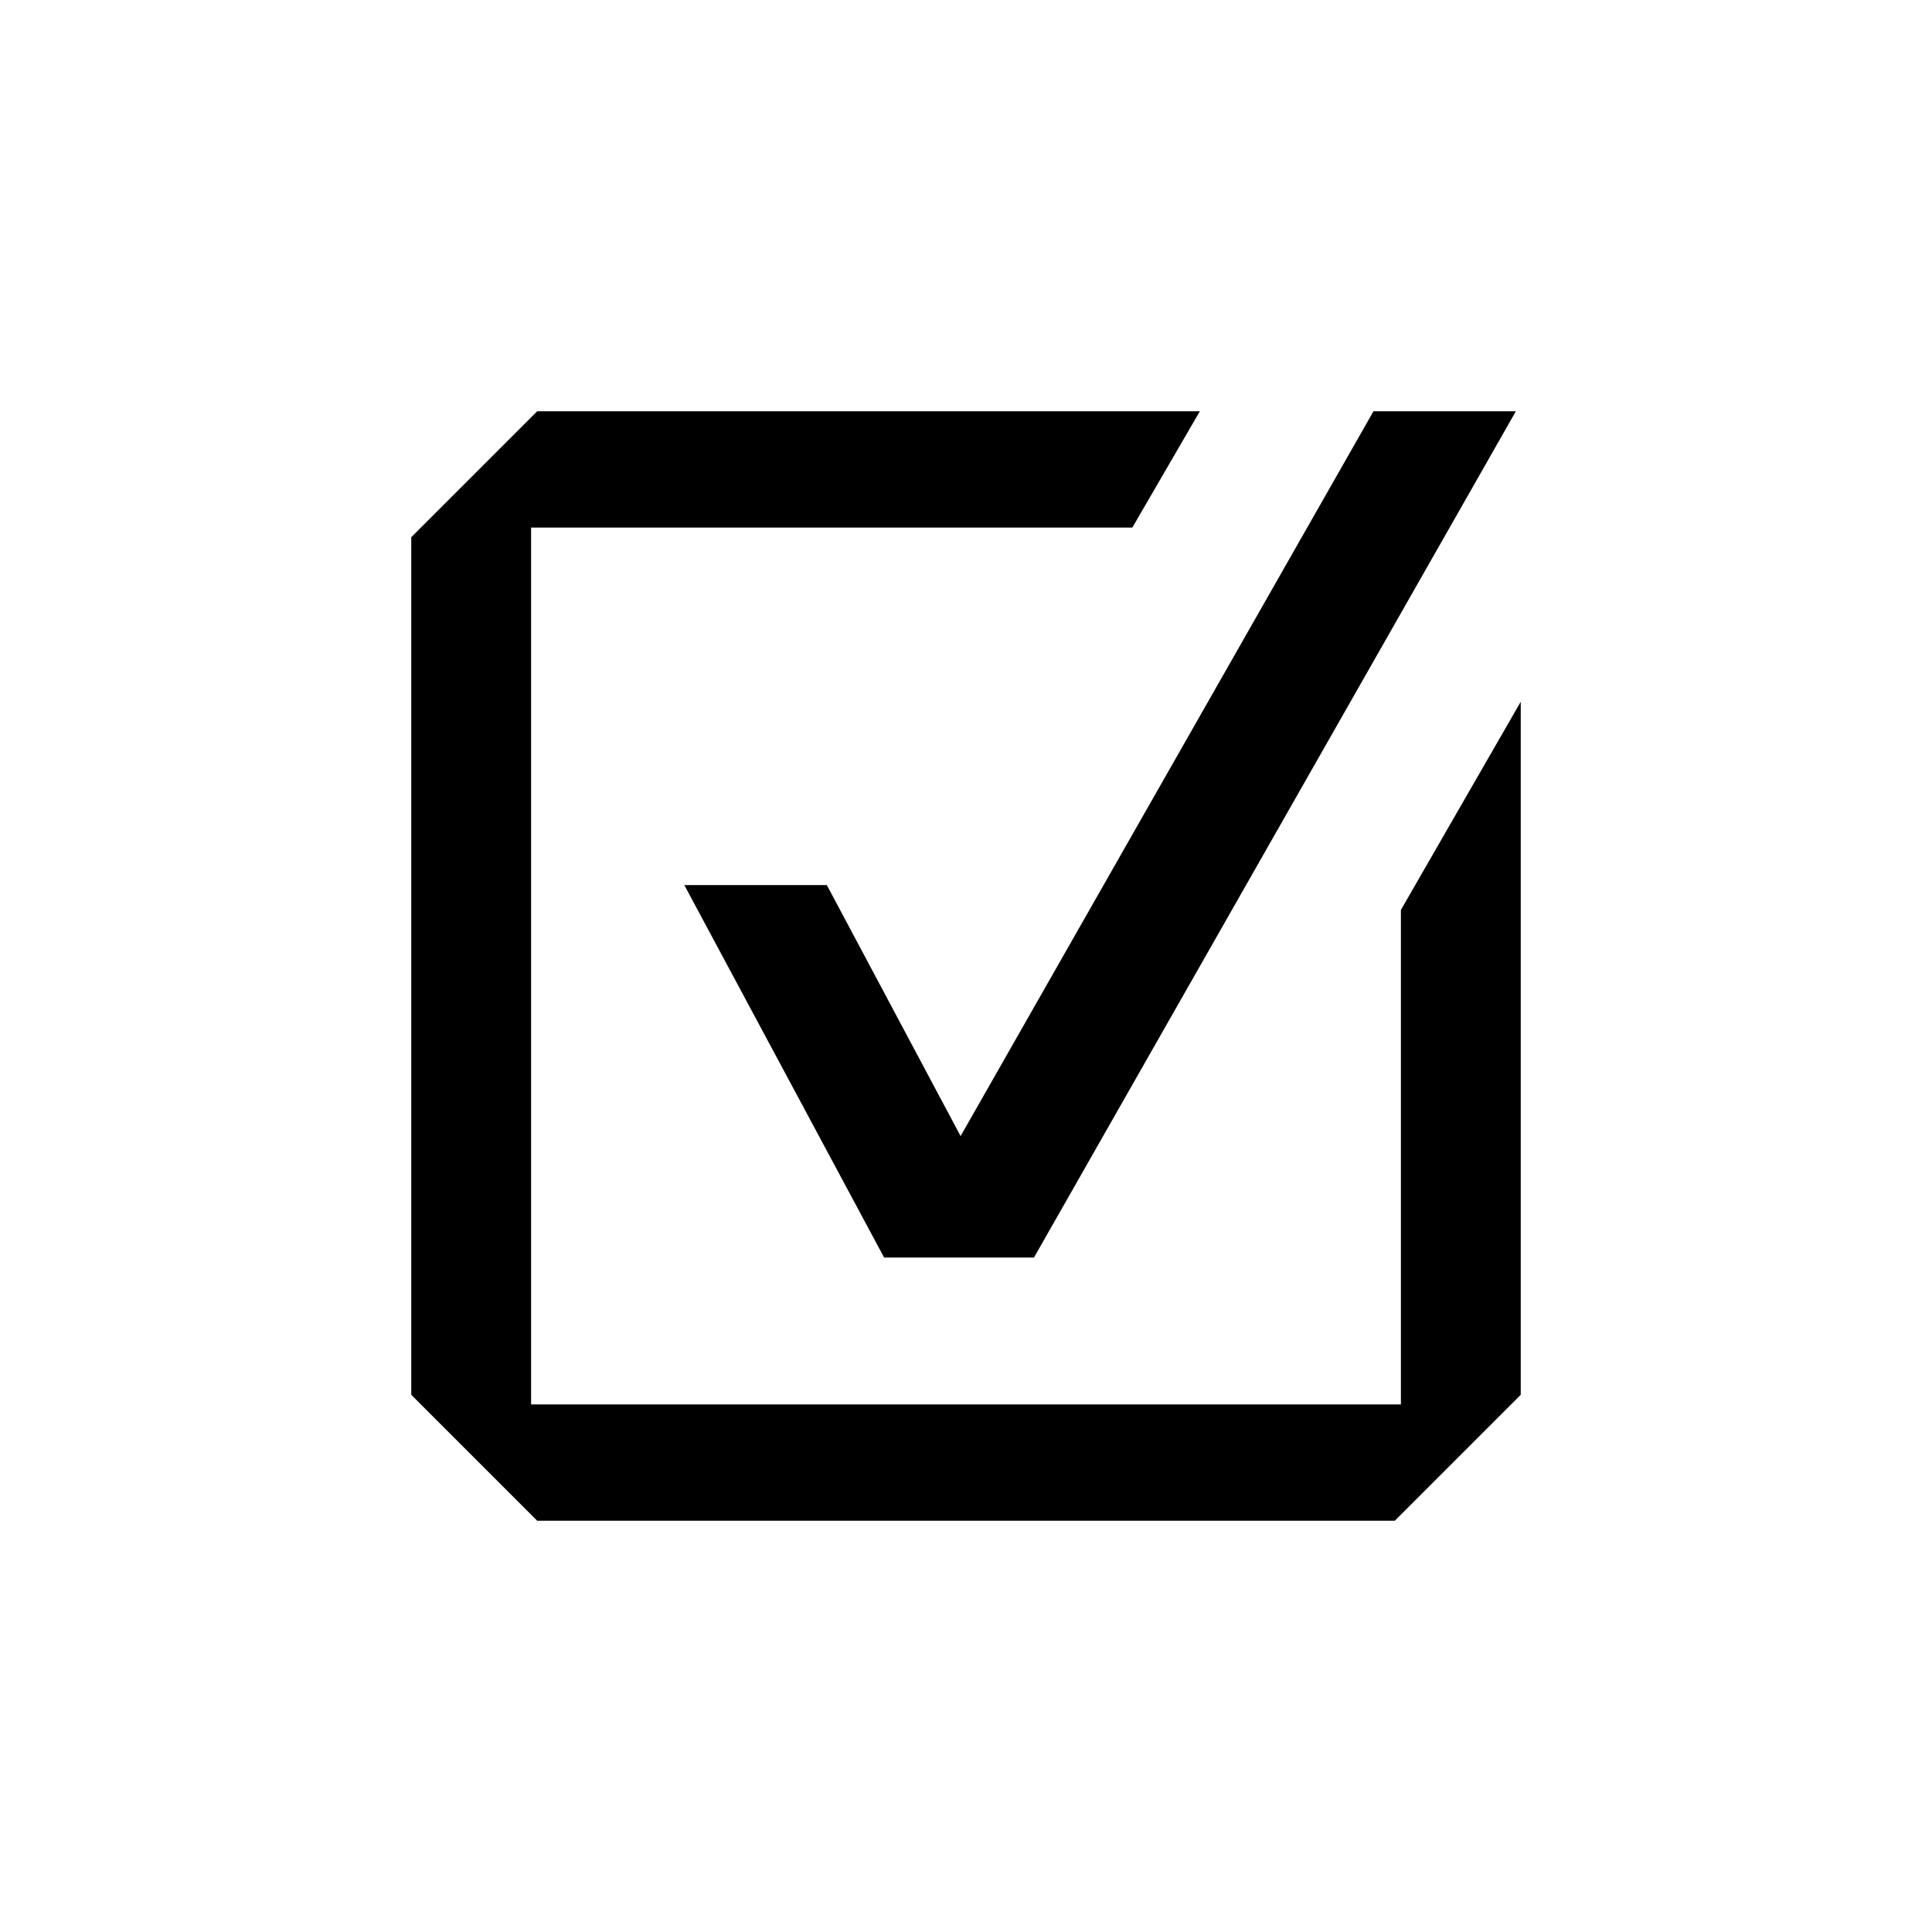 <?xml version="1.0" encoding="UTF-8"?>
<svg id="PICTOGRAMS" xmlns="http://www.w3.org/2000/svg" viewBox="0 0 143 143">
  <polygon points="112.56 51.94 103.69 67.35 103.69 103.95 39.31 103.95 39.31 39.05 83.81 39.05 88.81 30.44 39.76 30.44 30.44 39.76 30.44 103.24 39.76 112.56 103.24 112.56 112.56 103.24 112.56 51.94"/>
  <polygon points="61.2 65.51 50.65 65.51 65.44 93.08 76.53 93.08 112.2 30.44 101.66 30.44 71.1 84.09 61.2 65.51"/>
</svg>
